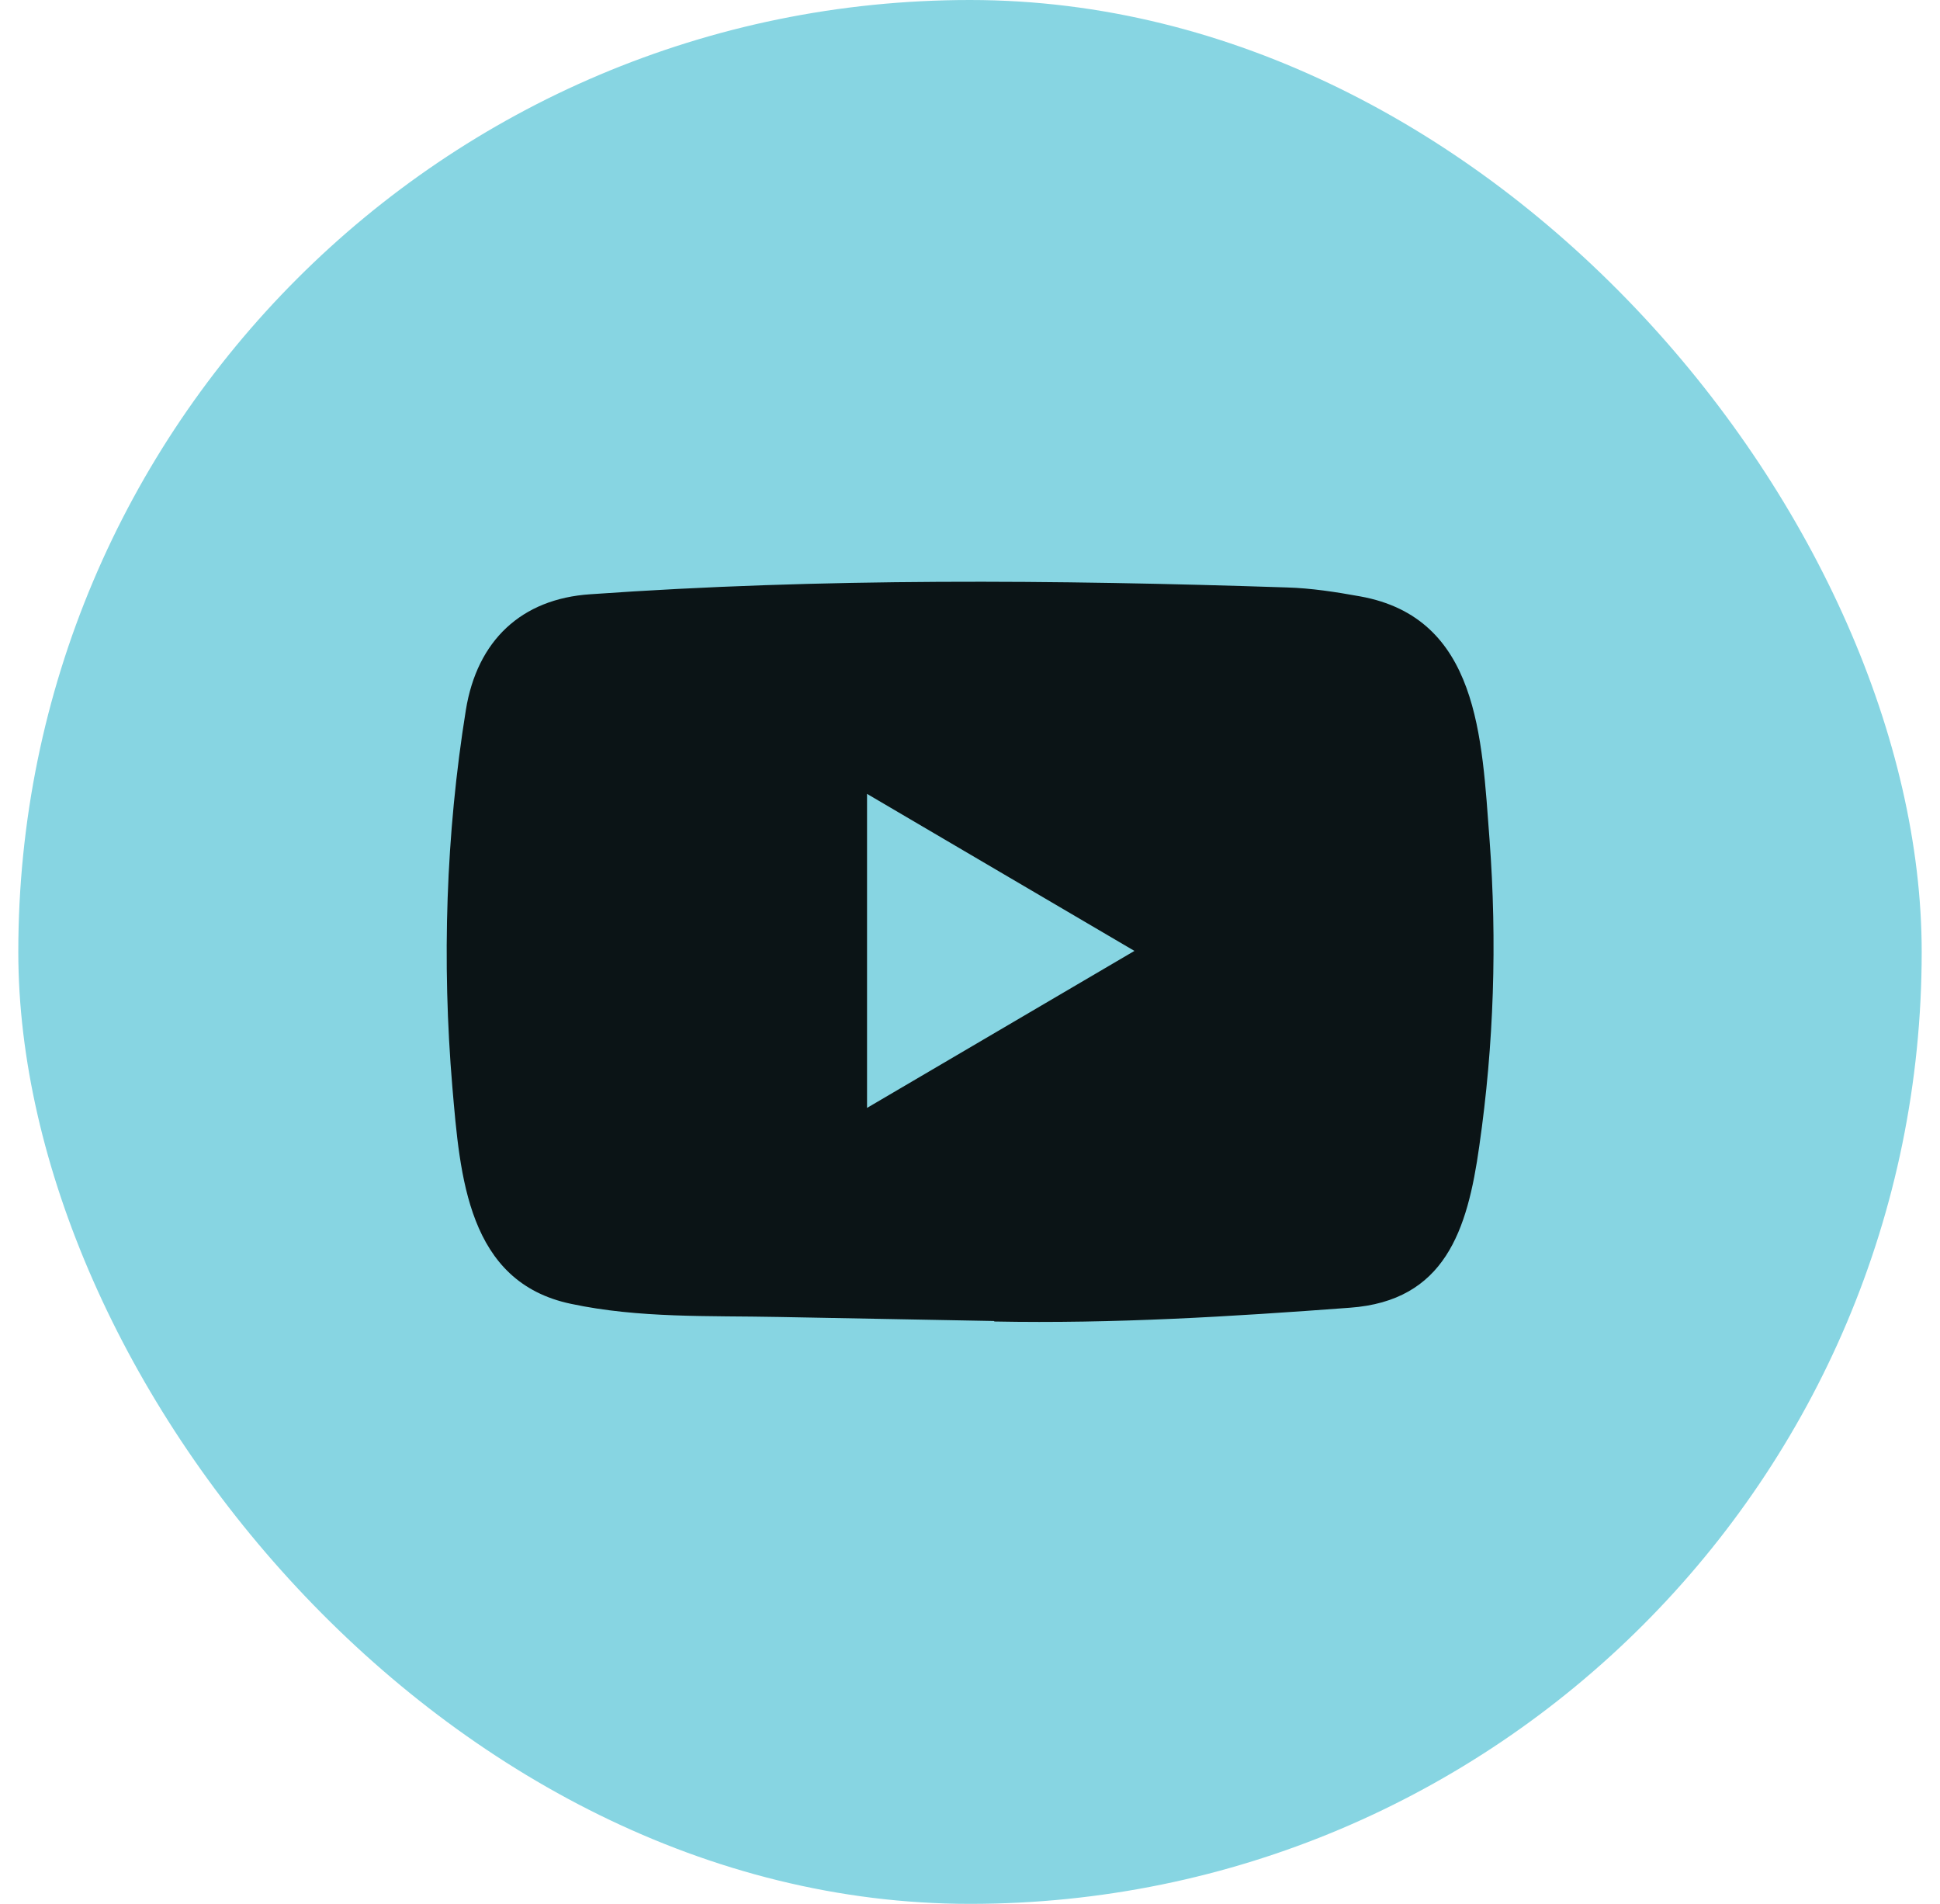 <svg width="53" height="52" viewBox="0 0 53 52" fill="none" xmlns="http://www.w3.org/2000/svg">
<rect x="0.5" width="52" height="52" rx="26" fill="#87D5E2"/>
<path d="M27.137 36.08L21.269 35.97C19.369 35.932 17.465 36.008 15.602 35.612C12.769 35.021 12.568 32.12 12.358 29.688C12.069 26.267 12.181 22.785 12.727 19.393C13.035 17.49 14.249 16.355 16.125 16.231C22.459 15.783 28.836 15.836 35.156 16.045C35.824 16.064 36.496 16.169 37.154 16.288C40.403 16.87 40.482 20.157 40.693 22.924C40.903 25.719 40.814 28.529 40.413 31.305C40.091 33.604 39.475 35.532 36.874 35.718C33.616 35.961 30.432 36.157 27.165 36.094C27.165 36.08 27.146 36.08 27.137 36.08ZM23.687 30.26C26.143 28.819 28.551 27.403 30.992 25.972C28.532 24.531 26.128 23.114 23.687 21.683V30.26Z" fill="#0B1416"/>
</svg>
